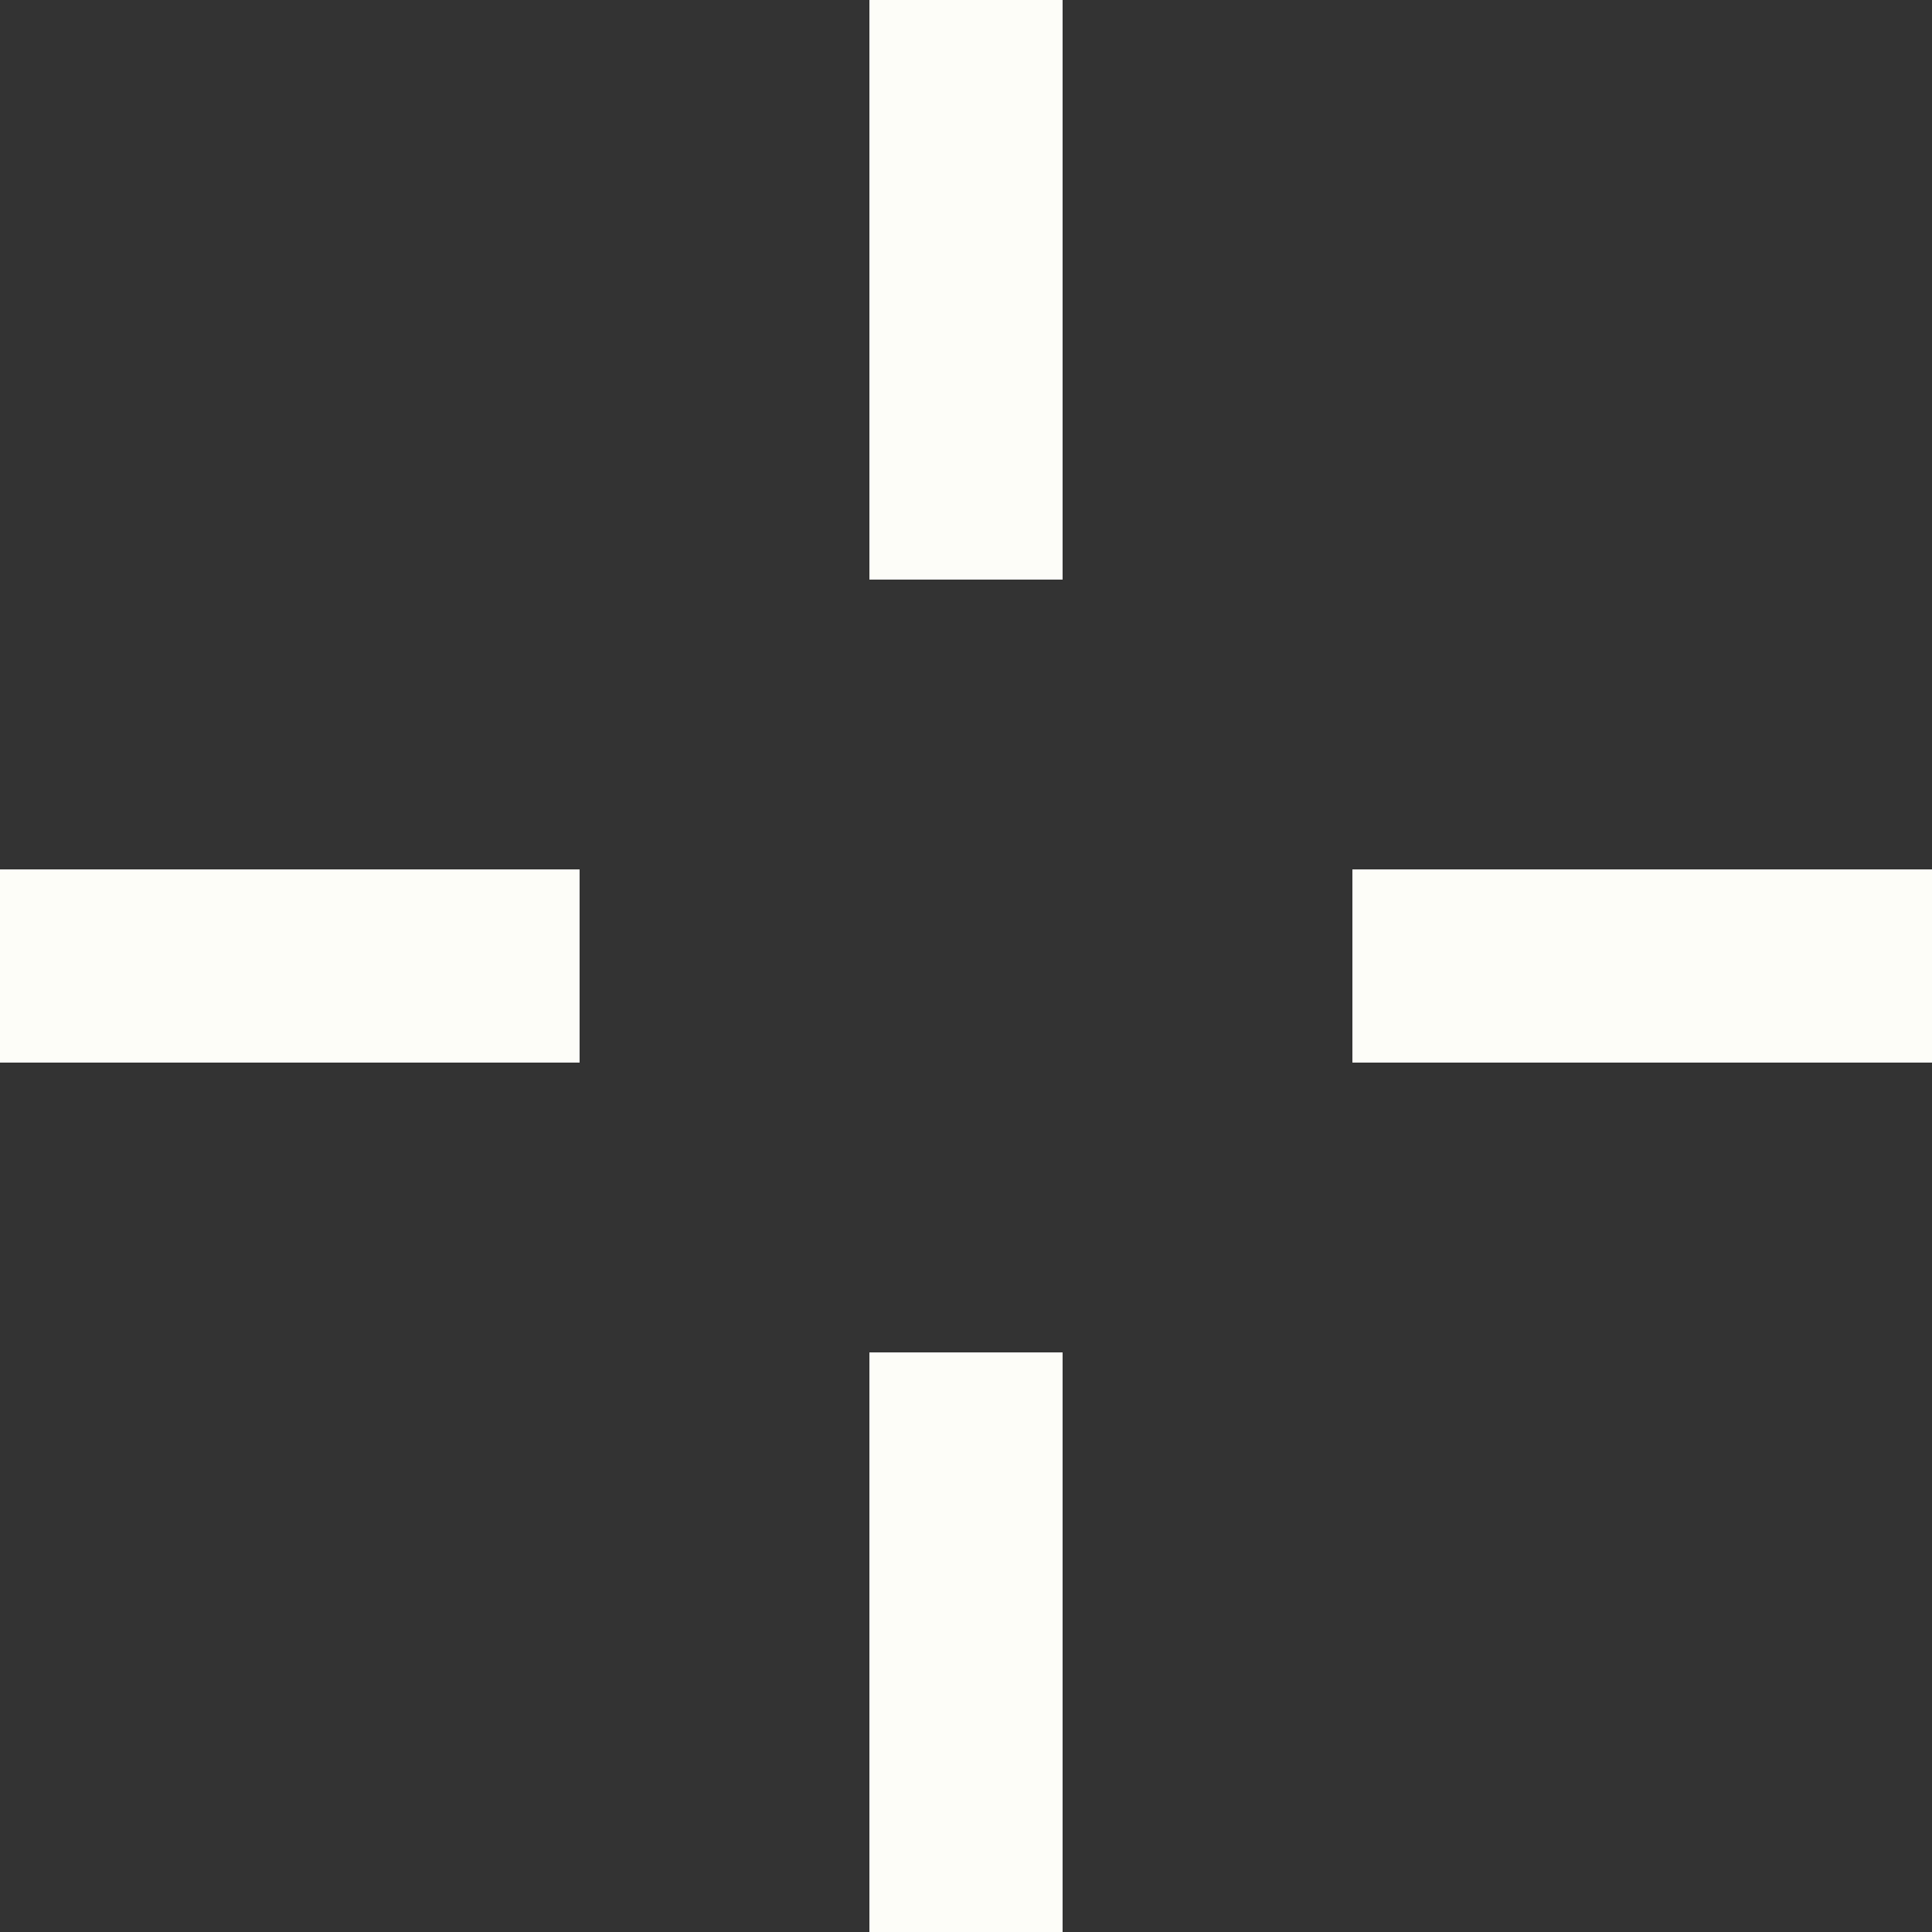<svg width="12" height="12" viewBox="0 0 12 12" fill="none" xmlns="http://www.w3.org/2000/svg">
<rect x="0" y="0" width="12" height="12" fill="#333333" stroke="none"/>
<path fill-rule="evenodd" clip-rule="evenodd" d="M5.4 8.4V12H6.6V8.4H5.4ZM8.4 6.6H12V5.4H8.4V6.6ZM6.6 3.6V0H5.4V3.6H6.6ZM3.6 5.4H0V6.6H3.6V5.4Z" fill="#FDFDF8"/>
</svg>
